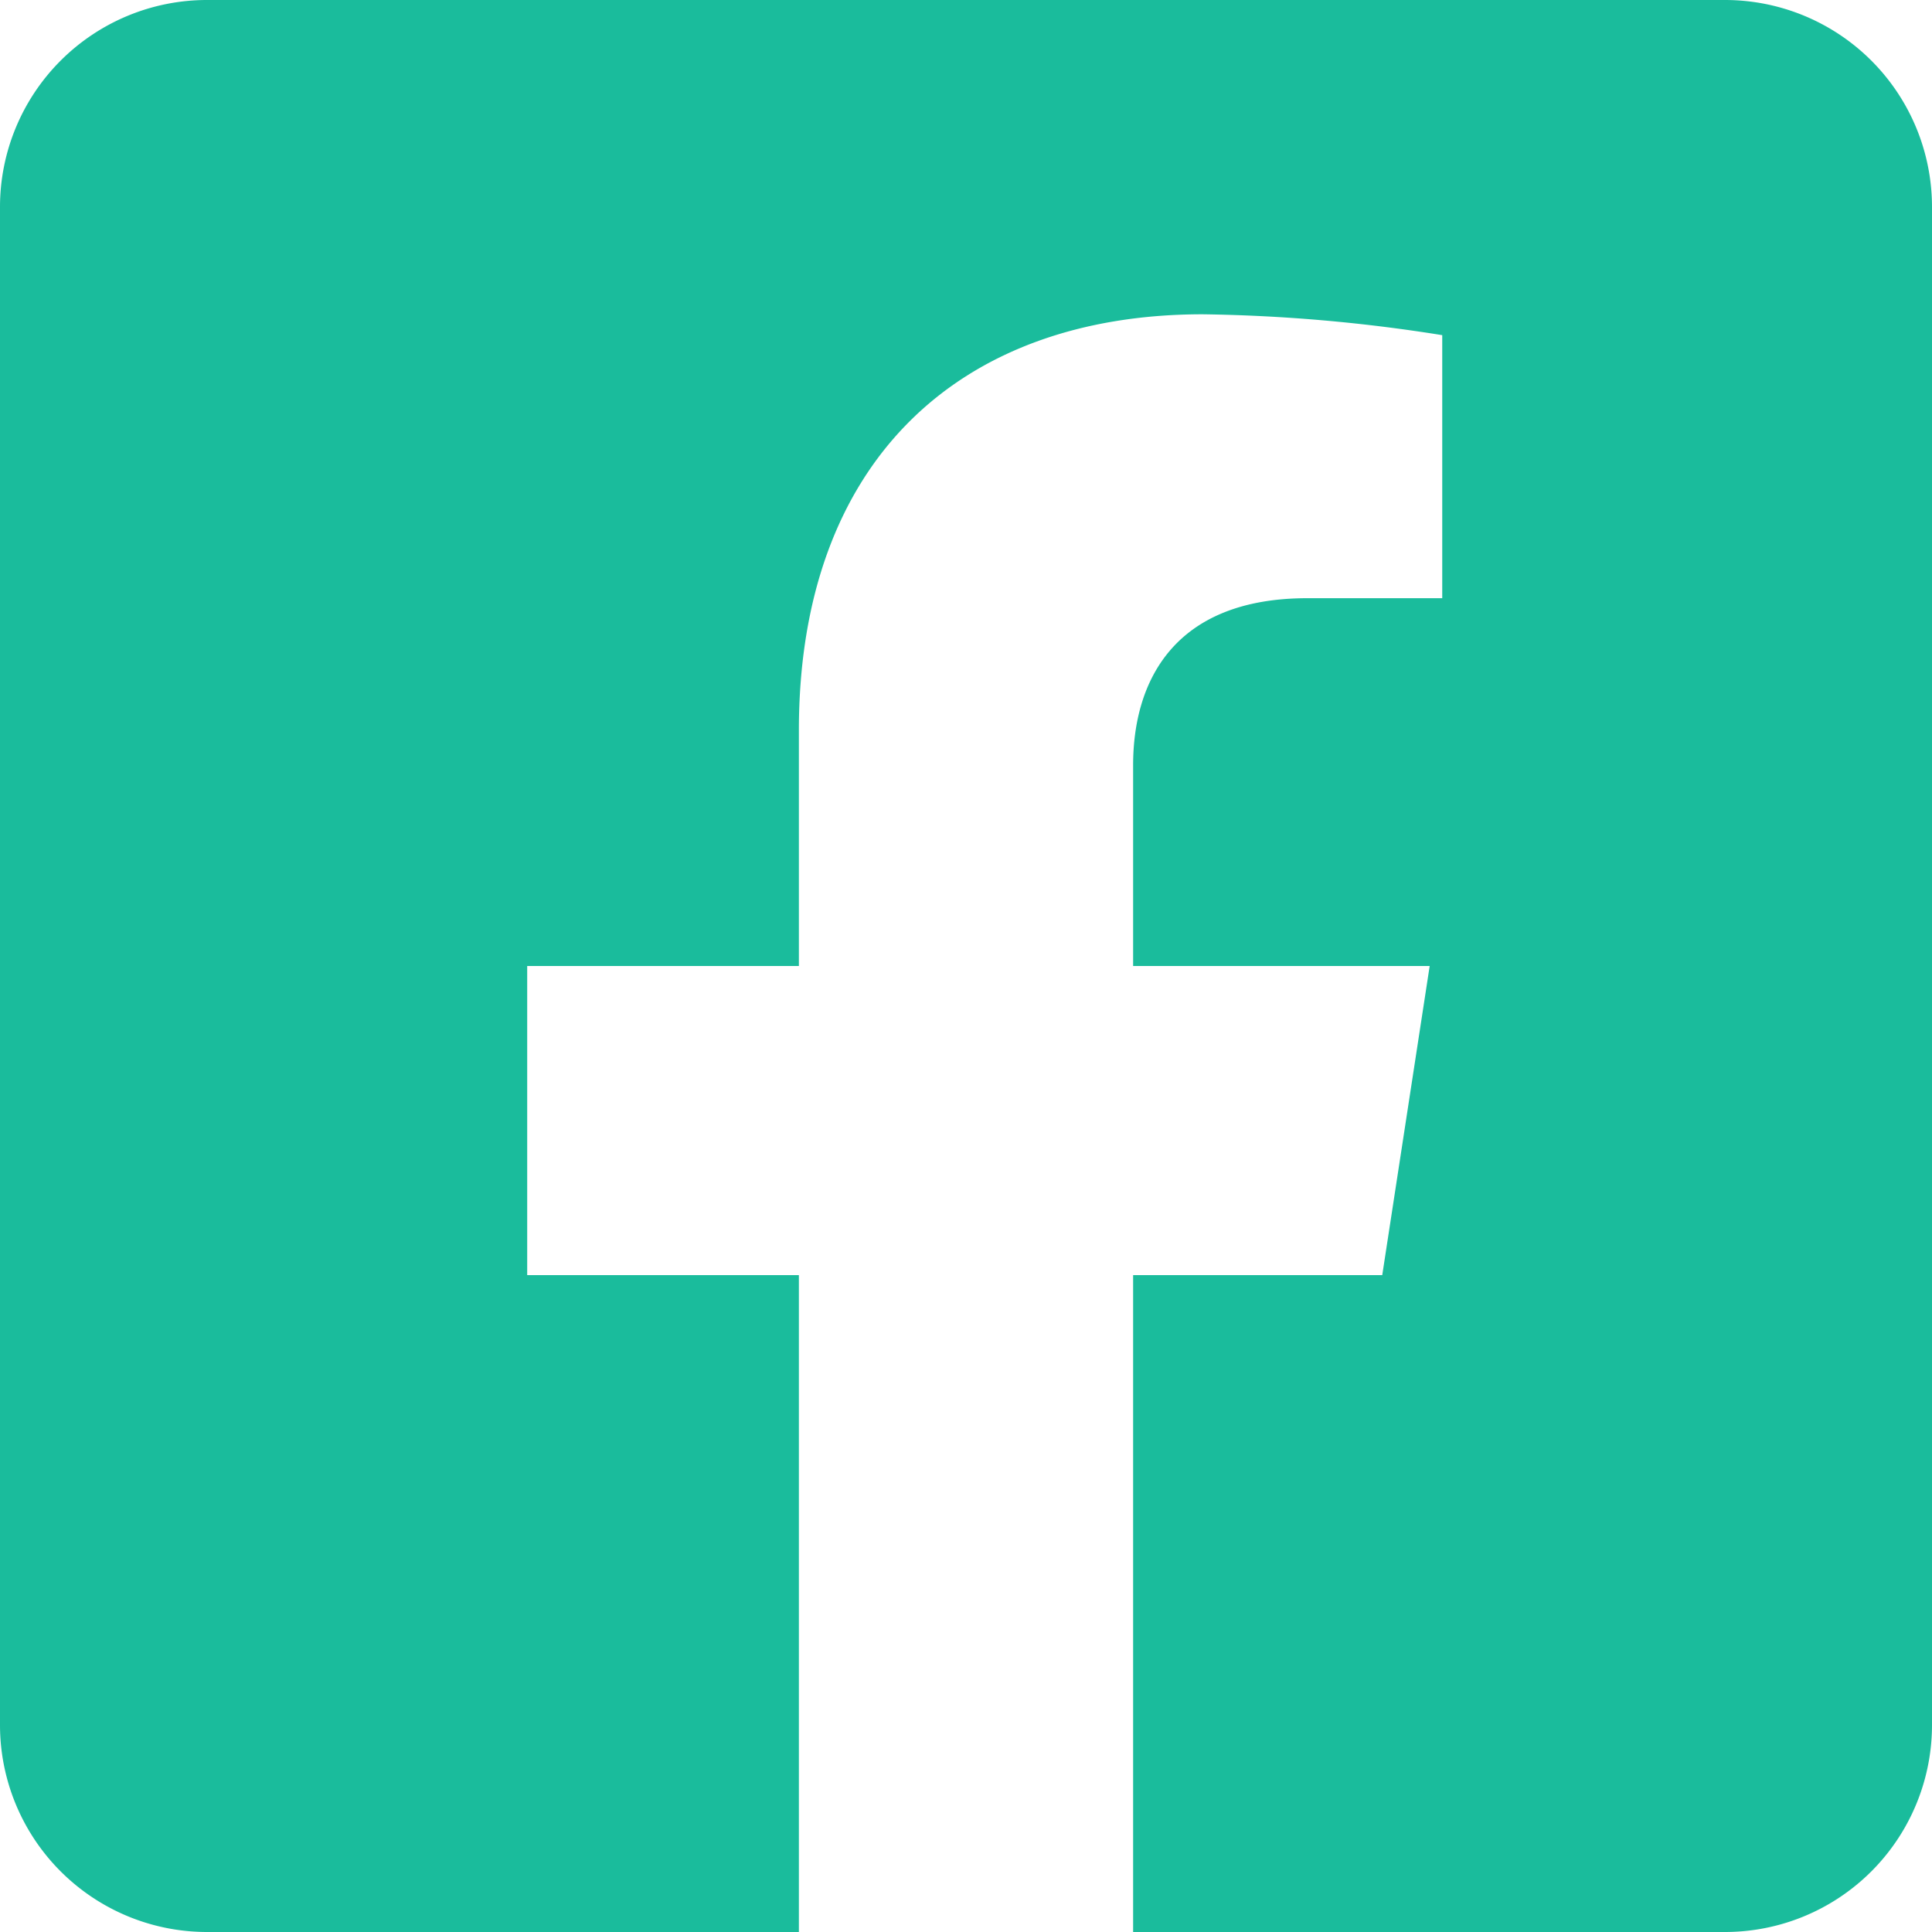 <svg xmlns="http://www.w3.org/2000/svg" width="40" height="40" viewBox="0 0 40 40"><path d="M35.714,2.25H4.286A4.286,4.286,0,0,0,0,6.536V37.964A4.286,4.286,0,0,0,4.286,42.25H16.54v-13.6H10.915v-6.4H16.54V17.371c0-5.549,3.3-8.614,8.363-8.614a34.077,34.077,0,0,1,4.957.432v5.446H27.069c-2.751,0-3.609,1.707-3.609,3.458V22.25H29.6l-.982,6.4H23.46v13.6H35.714A4.286,4.286,0,0,0,40,37.964V6.536A4.286,4.286,0,0,0,35.714,2.25Z" transform="translate(0 -2.25)" fill="#1abc9c"/></svg>
